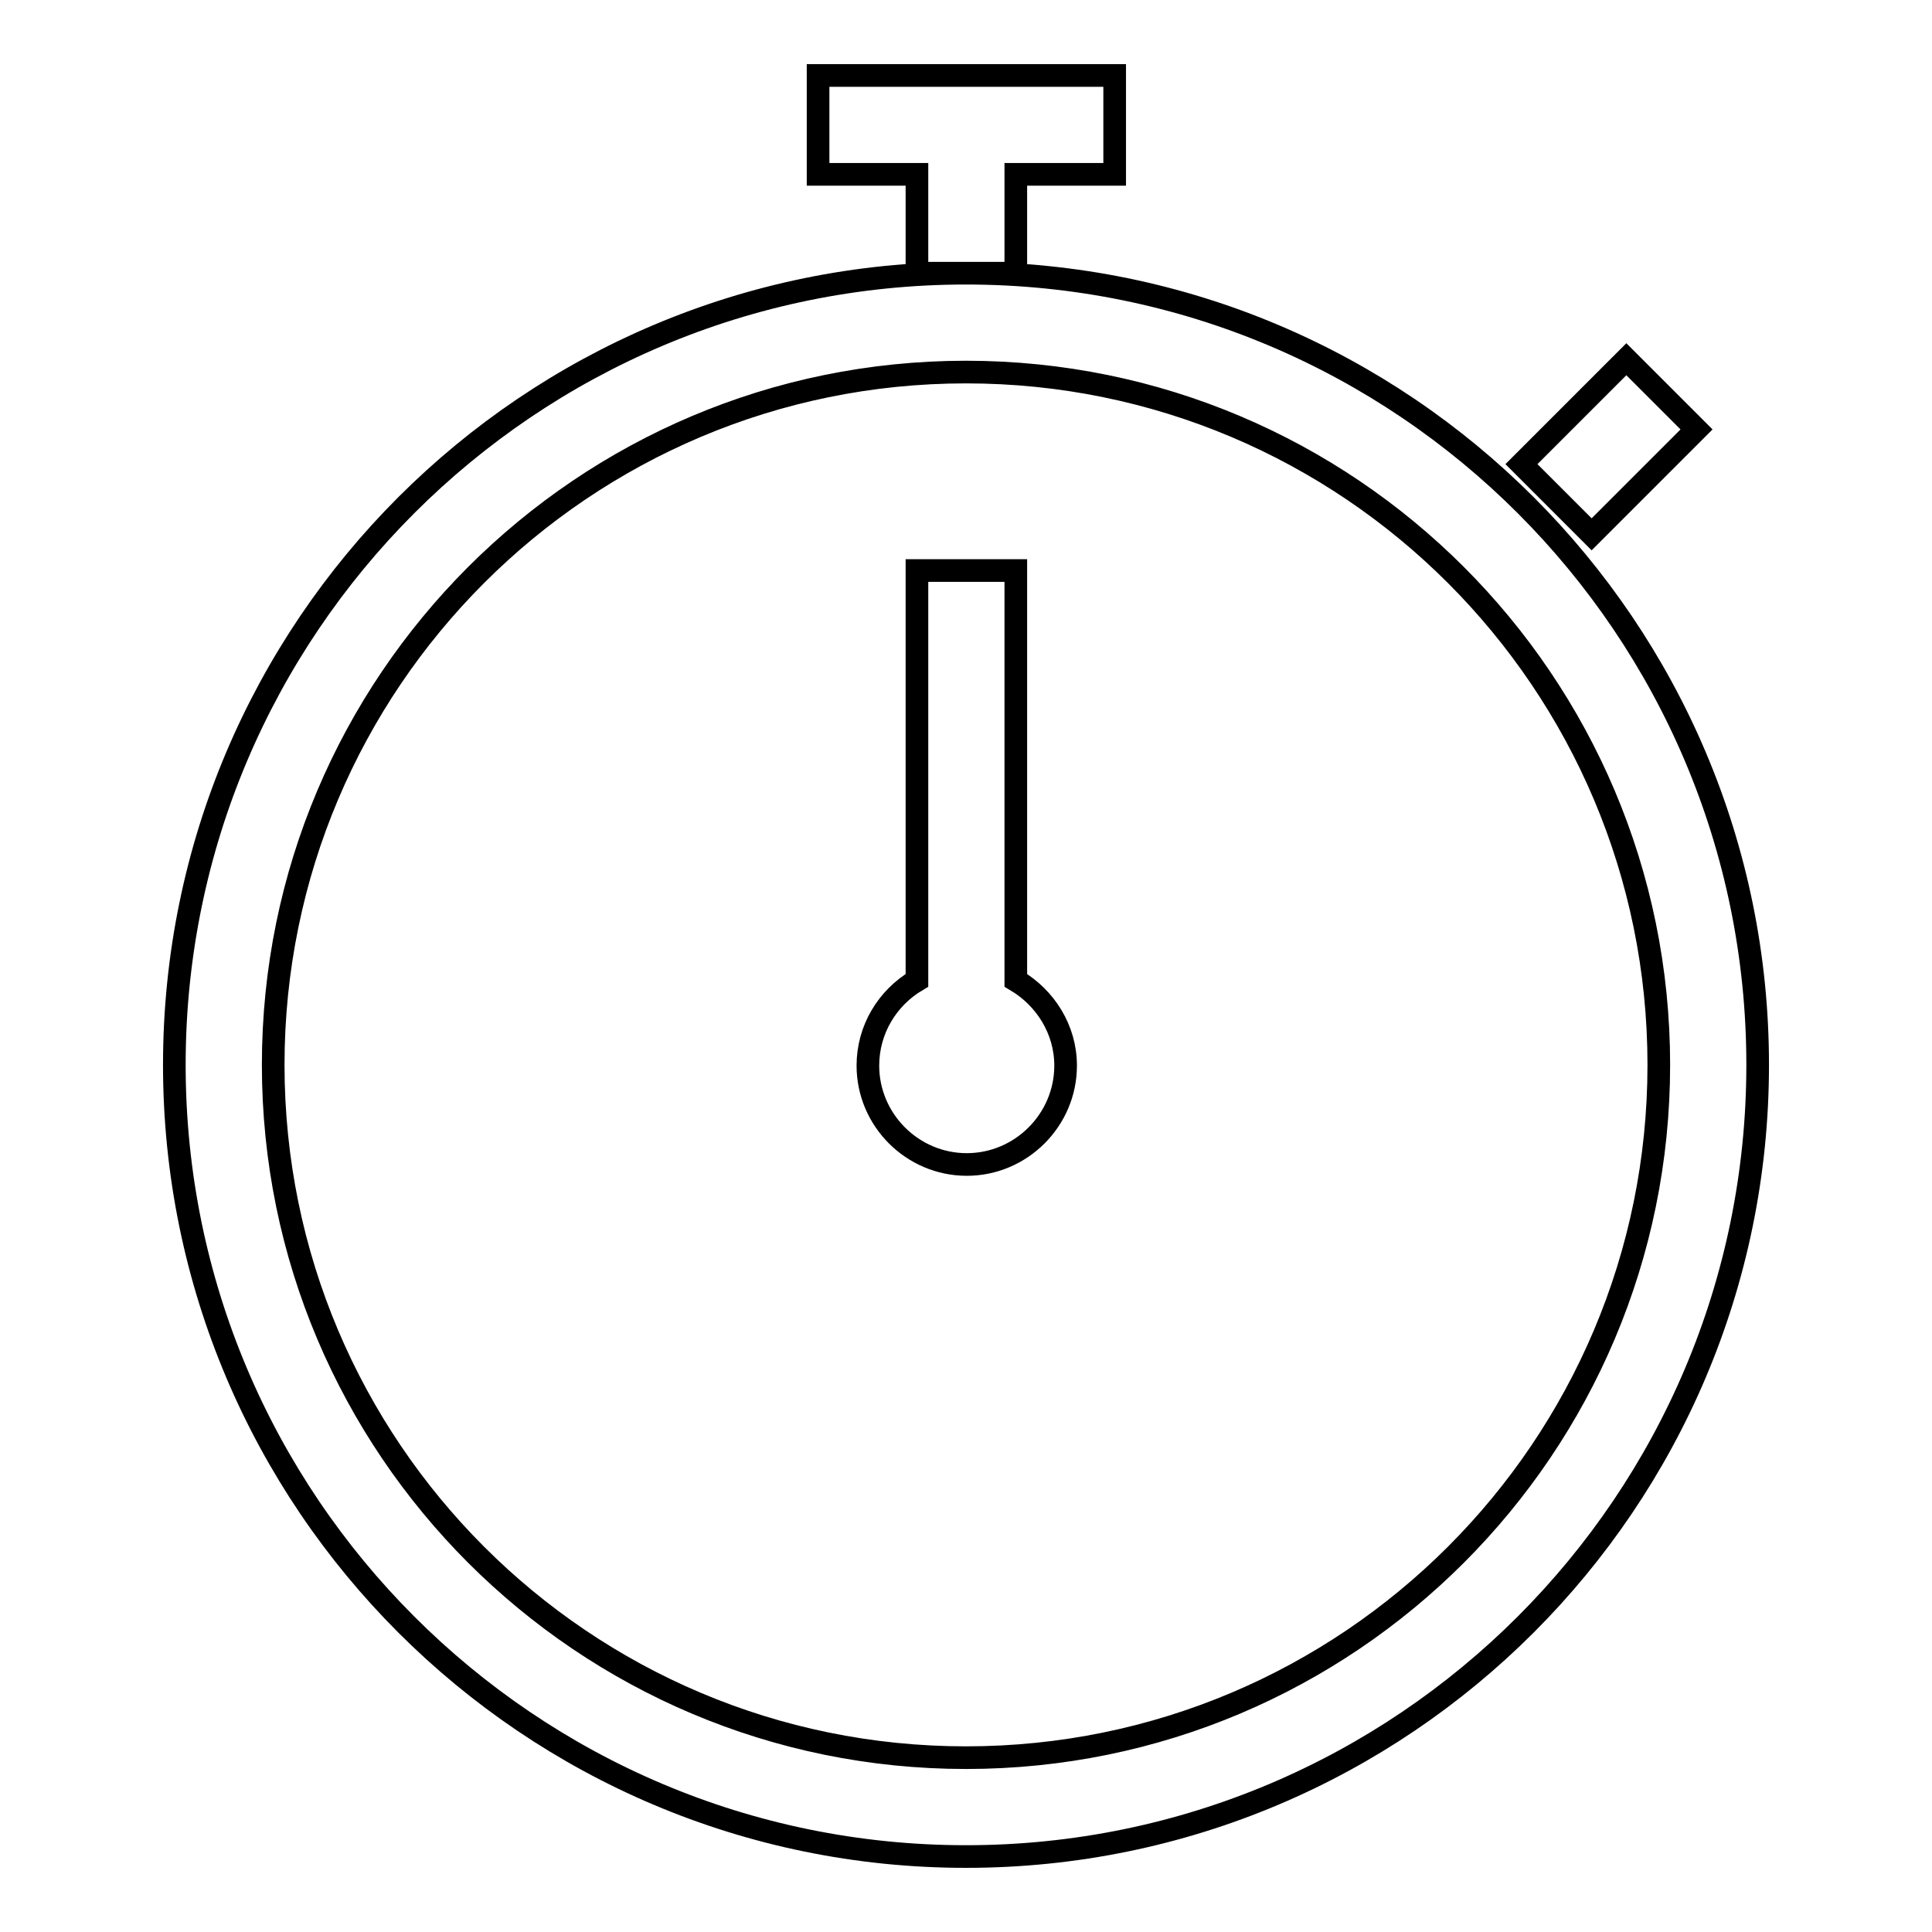 <?xml version="1.0" encoding="utf-8"?>
<!-- Svg Vector Icons : http://www.onlinewebfonts.com/icon -->
<!DOCTYPE svg PUBLIC "-//W3C//DTD SVG 1.1//EN" "http://www.w3.org/Graphics/SVG/1.1/DTD/svg11.dtd">
<svg version="1.1" xmlns="http://www.w3.org/2000/svg" xmlns:xlink="http://www.w3.org/1999/xlink" x="0px" y="0px" viewBox="0 0 256 256" enable-background="new 0 0 256 256" xml:space="preserve">
<g><g><path stroke-width="3" fill-opacity="0" stroke="#000000"  d="M201.6,61.5l13.9-13.9l9.3,9.3l-13.9,13.9L201.6,61.5z M134.6,36.2h-13.1V23.1h-13.1V10h39.3v13.1h-13.1L134.6,36.2L134.6,36.2z M232.9,141.1c0,57.9-47,104.9-104.9,104.9c-57.9,0-104.9-47-104.9-104.9c0-57.9,47-104.9,104.9-104.9C185.9,36.2,232.9,83.2,232.9,141.1z M36.2,141.1c0,50.7,41.1,91.8,91.8,91.8s91.8-41.1,91.8-91.8c0-50.7-41.1-91.8-91.8-91.8S36.2,90.4,36.2,141.1z M134.6,75.6v54.3c3.9,2.3,6.6,6.5,6.6,11.3c0,7.2-5.9,13.1-13.1,13.1c-7.2,0-13.1-5.9-13.1-13.1c0-4.8,2.6-9,6.5-11.3V75.6H134.6z"/></g></g>
</svg>